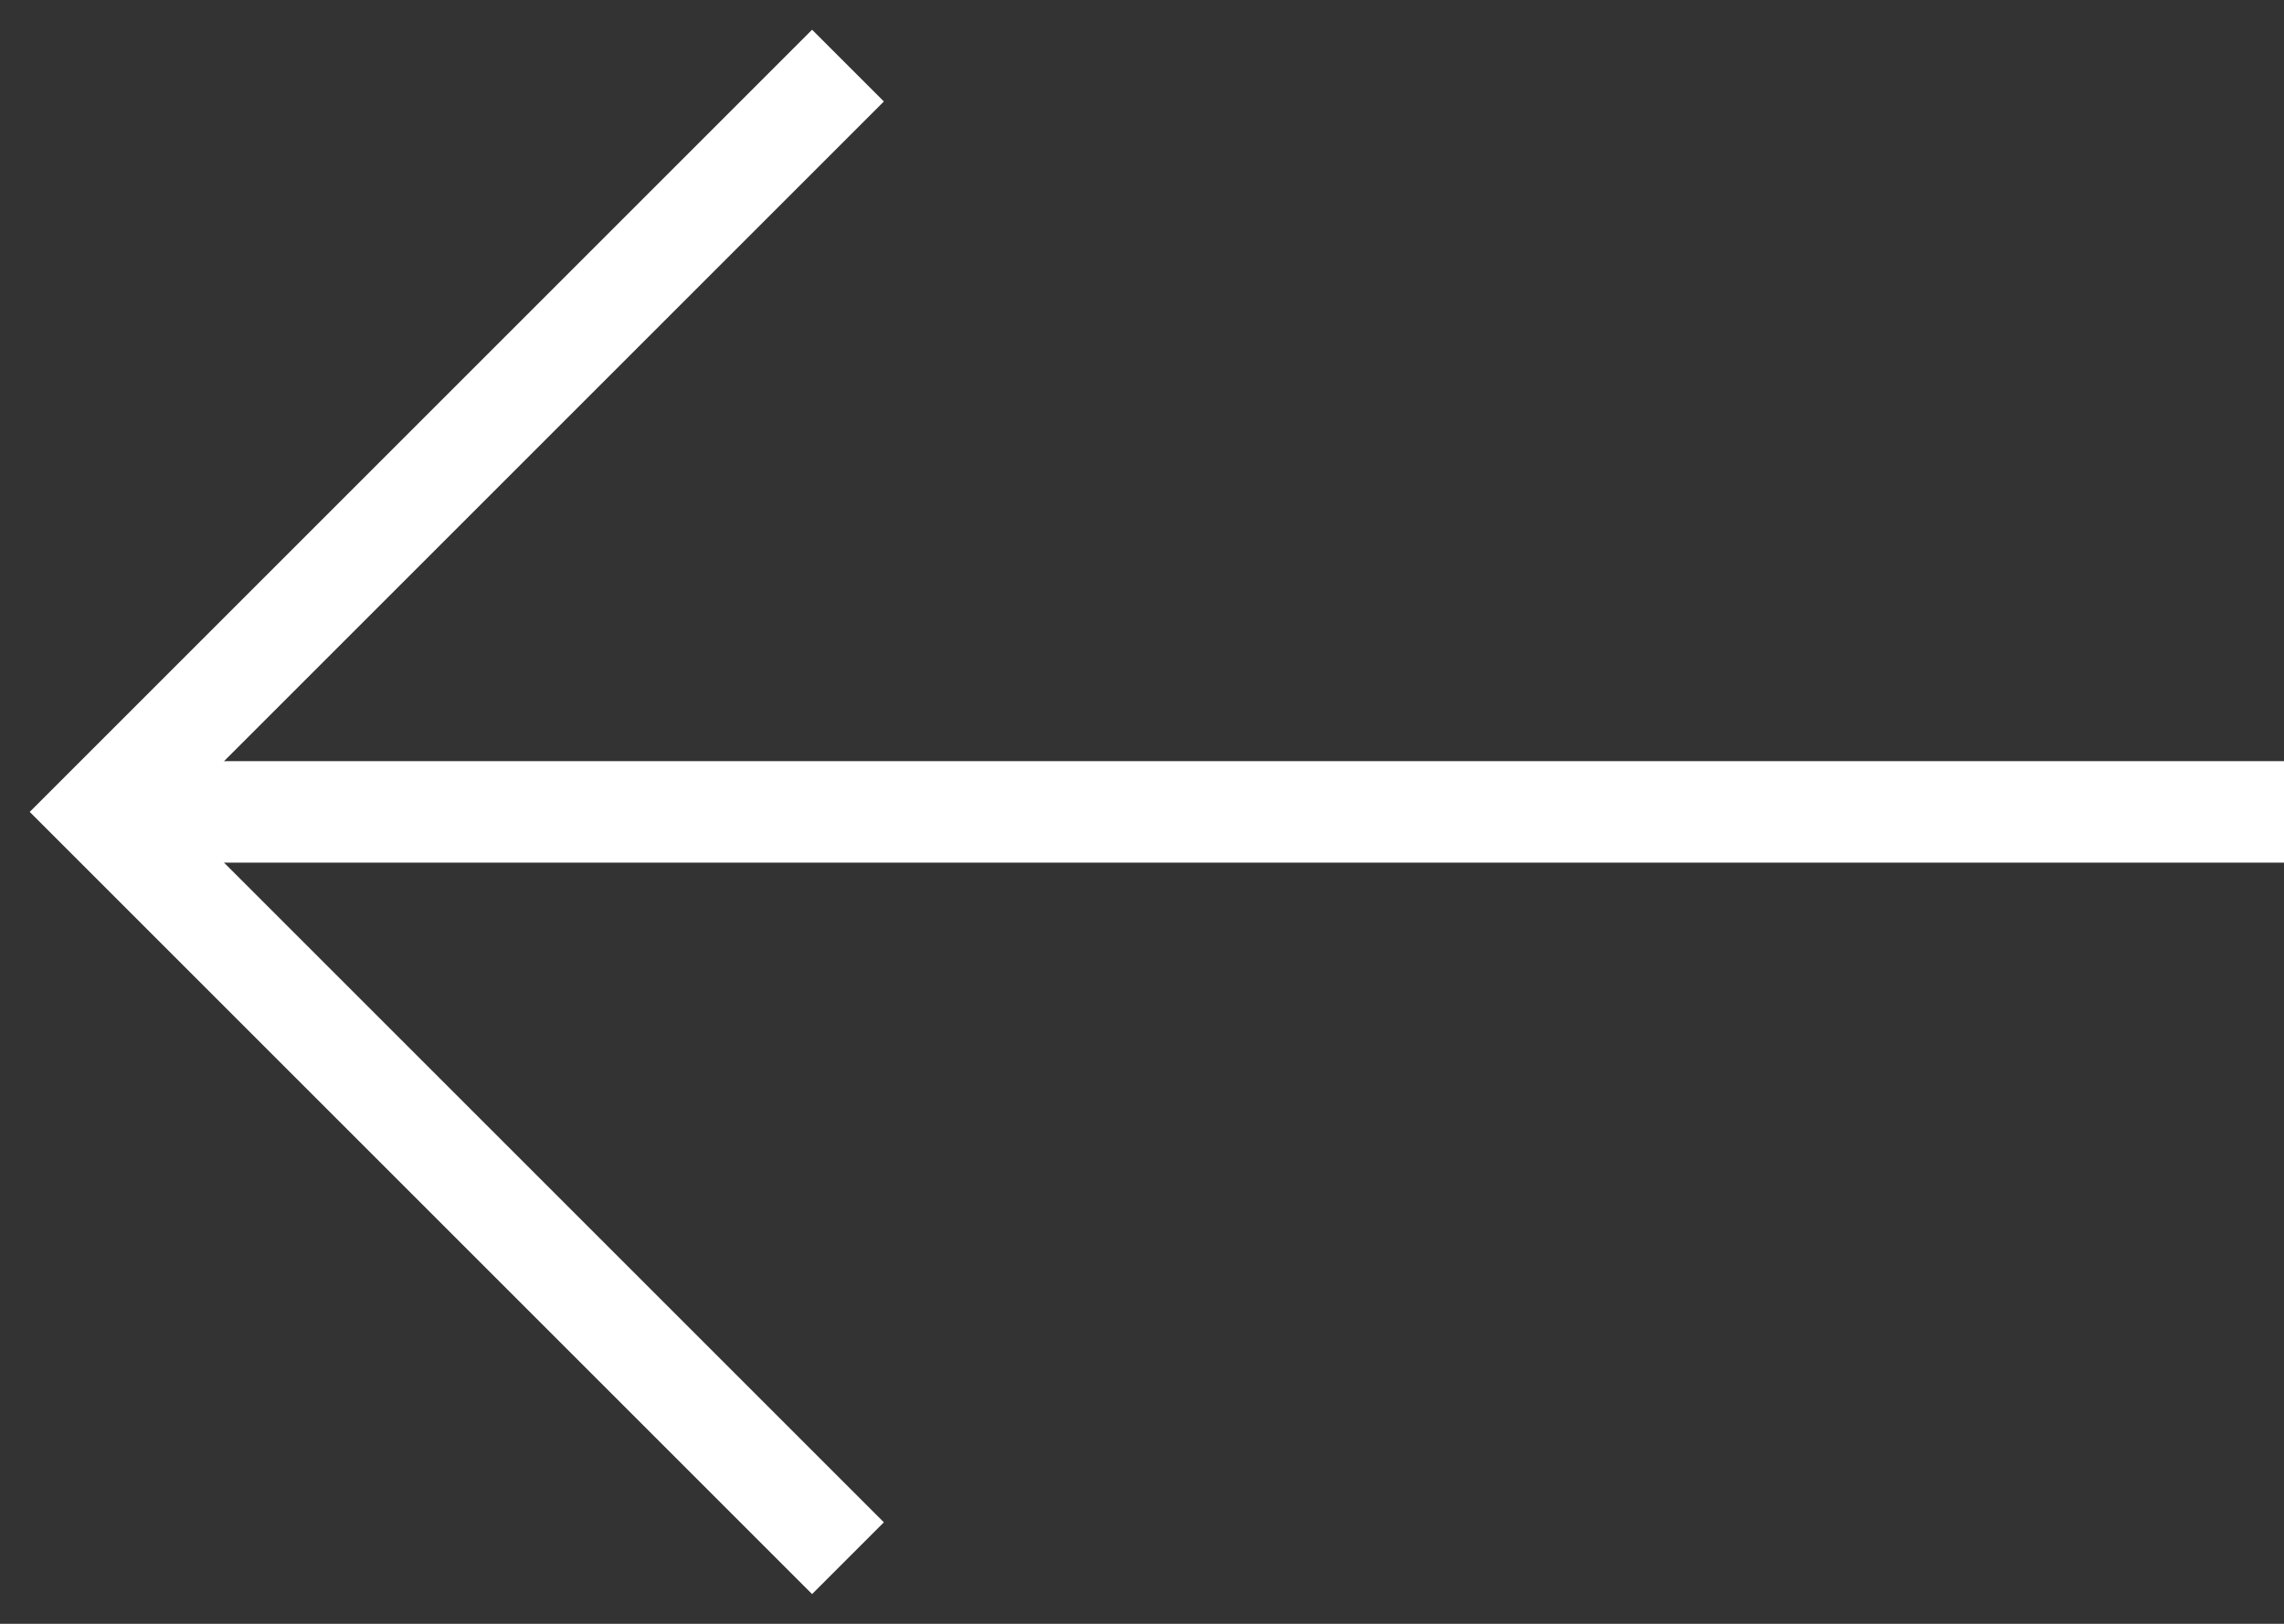 <?xml version="1.0" encoding="UTF-8"?>
<svg width="45px" height="32px" viewBox="0 0 45 32" version="1.1" xmlns="http://www.w3.org/2000/svg" xmlns:xlink="http://www.w3.org/1999/xlink">
    <rect x="0" y="0" width="45" height="32" fill="#333333" stroke="none"/>
    <!-- Generator: Sketch 48.2 (47327) - http://www.bohemiancoding.com/sketch -->
    <title>icon-back</title>
    <desc>Created with Sketch.</desc>
    <defs></defs>
    <g id="Podujatia-01-03" stroke="none" stroke-width="1" fill="none" fill-rule="evenodd" transform="translate(-214, -265)">
        <g id="base/hero-small" stroke="#FFFFFF" stroke-width="2">
            <g id="icon-back" transform="translate(216, 267)">
                <path d="M43,14 L0,14" id="Shape"></path>
                <polyline id="Shape" stroke-linecap="square" points="14 0 0 14 14 28"></polyline>
            </g>
        </g>
    </g>
</svg>